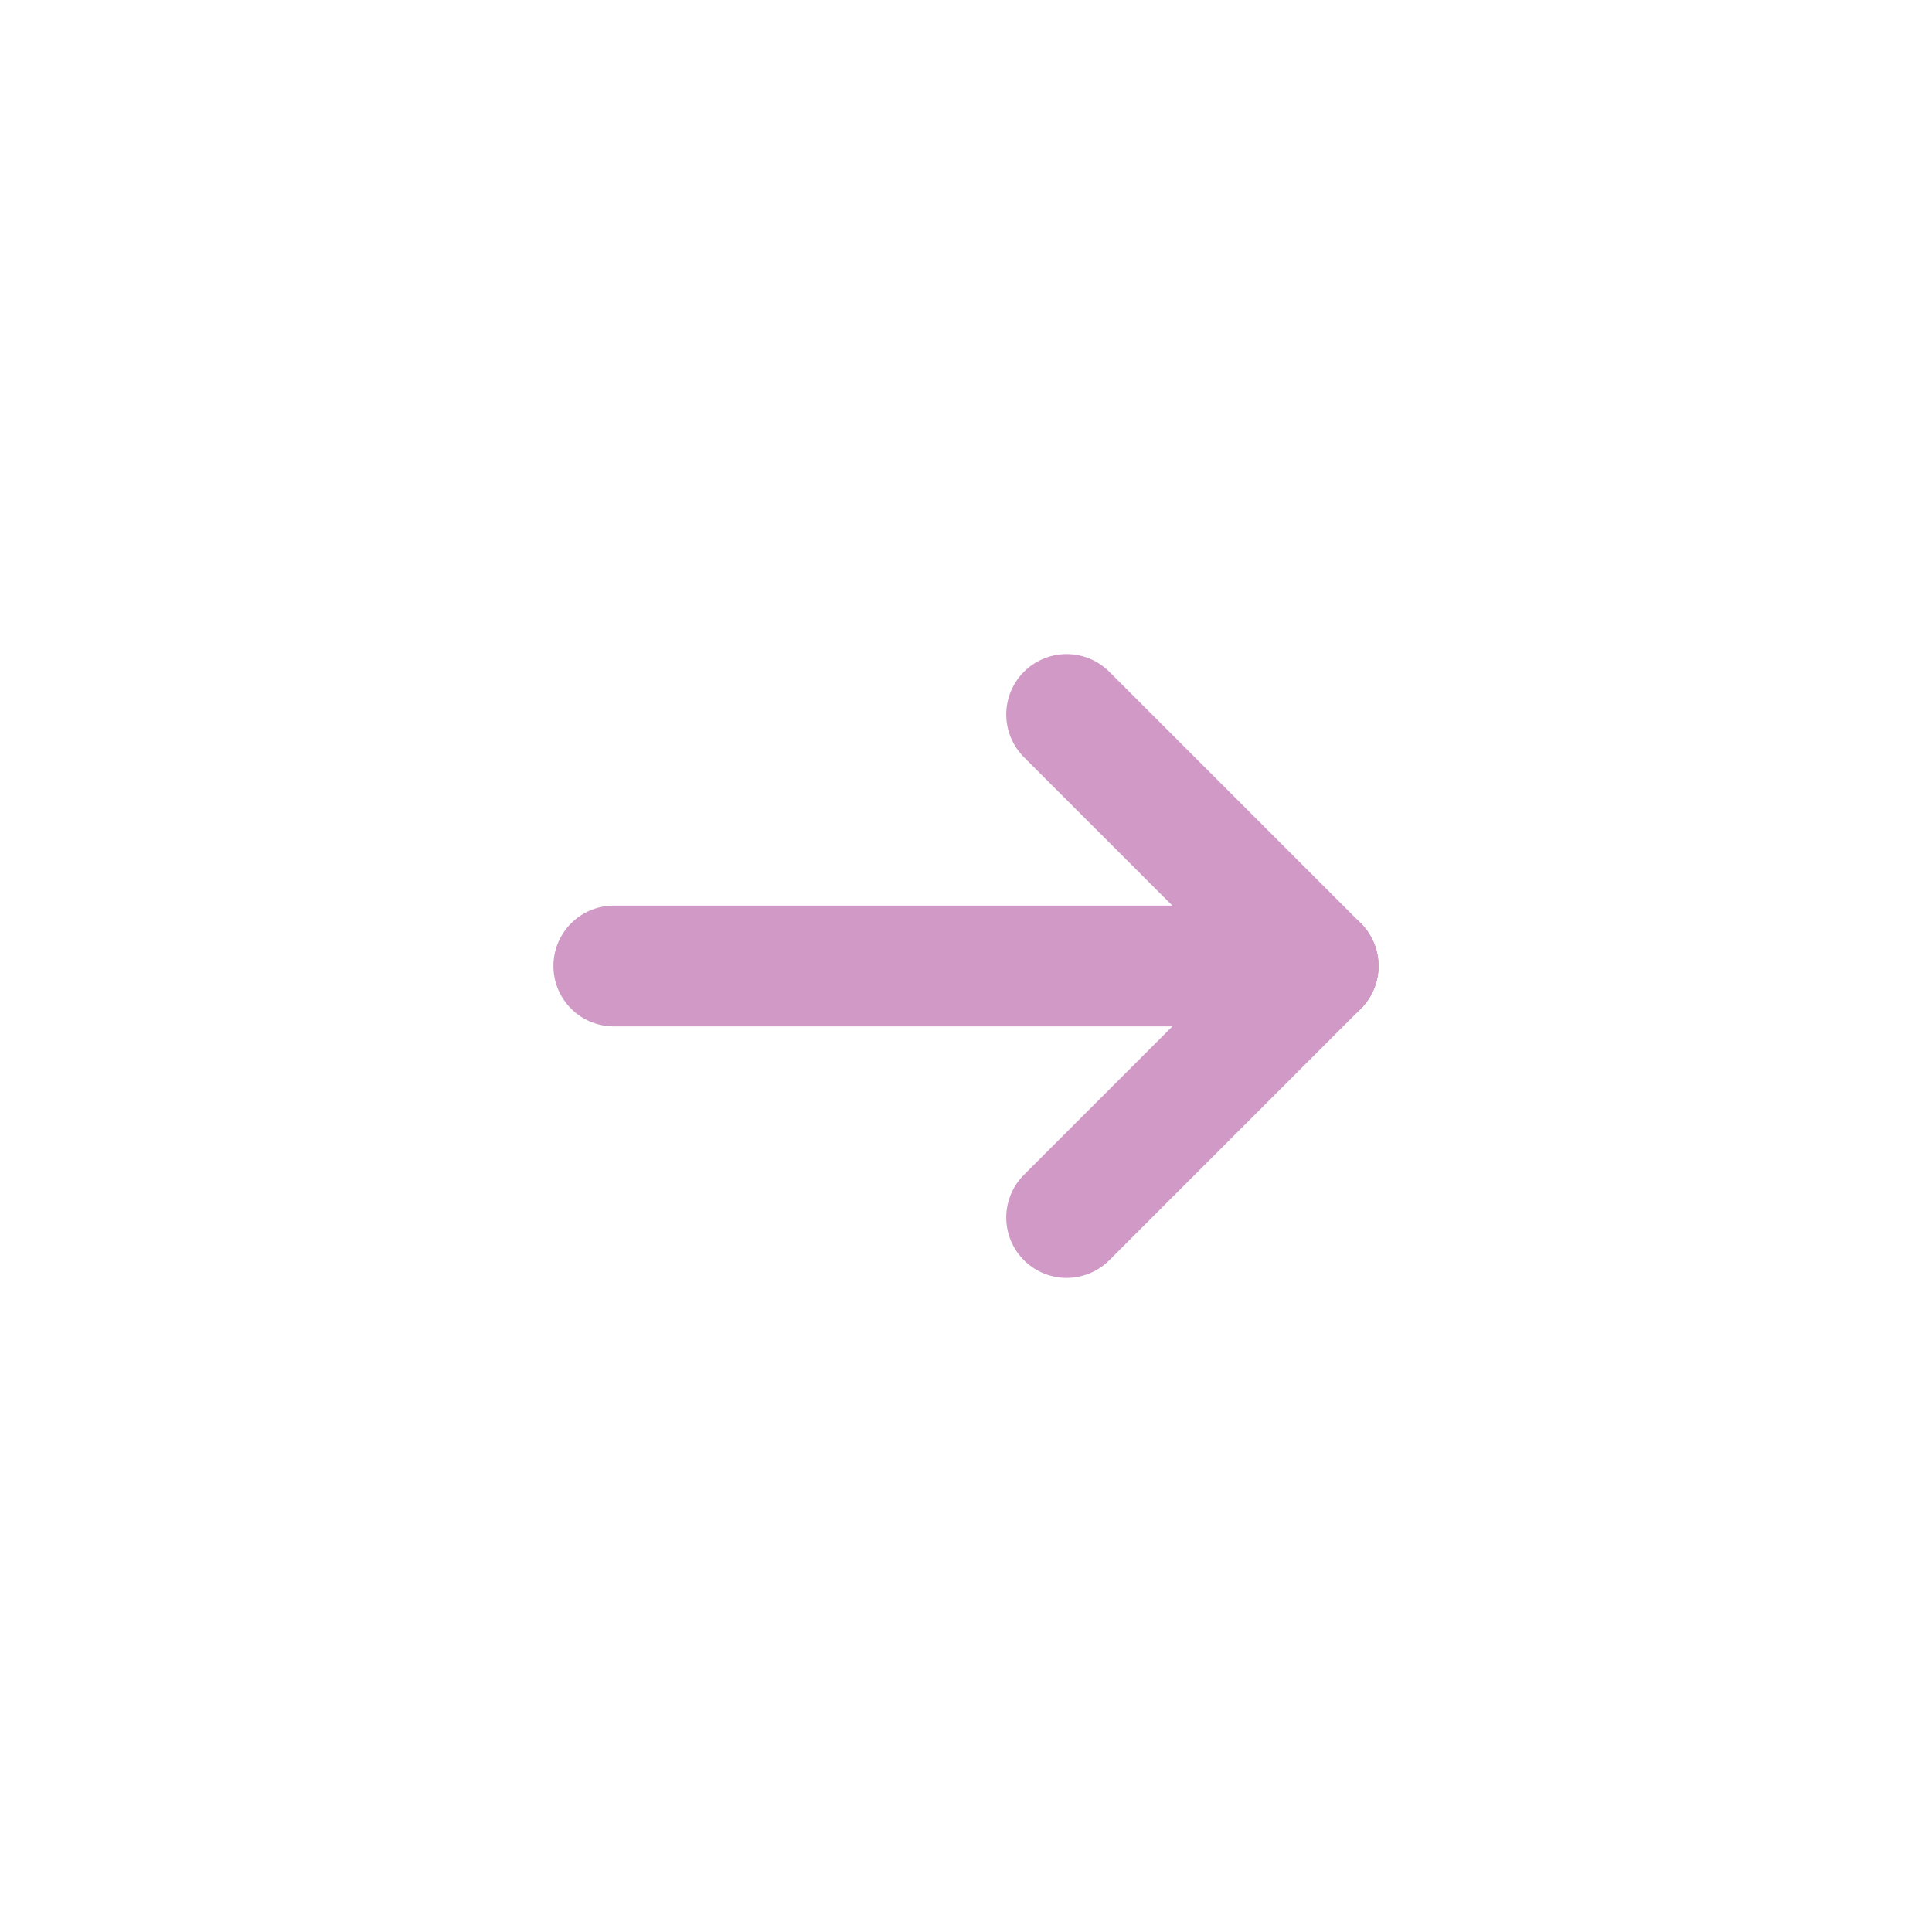 <svg width="26" height="26" viewBox="0 0 26 26" fill="none" xmlns="http://www.w3.org/2000/svg">
<path d="M17.739 13H8.26" stroke="#D099C6" stroke-width="1.625" stroke-linecap="round" stroke-linejoin="round"/>
<path d="M14.354 16.385L17.739 13" stroke="#D099C6" stroke-width="1.625" stroke-linecap="round" stroke-linejoin="round"/>
<path d="M14.354 9.615L17.739 13" stroke="#D099C6" stroke-width="1.625" stroke-linecap="round" stroke-linejoin="round"/>
</svg>

